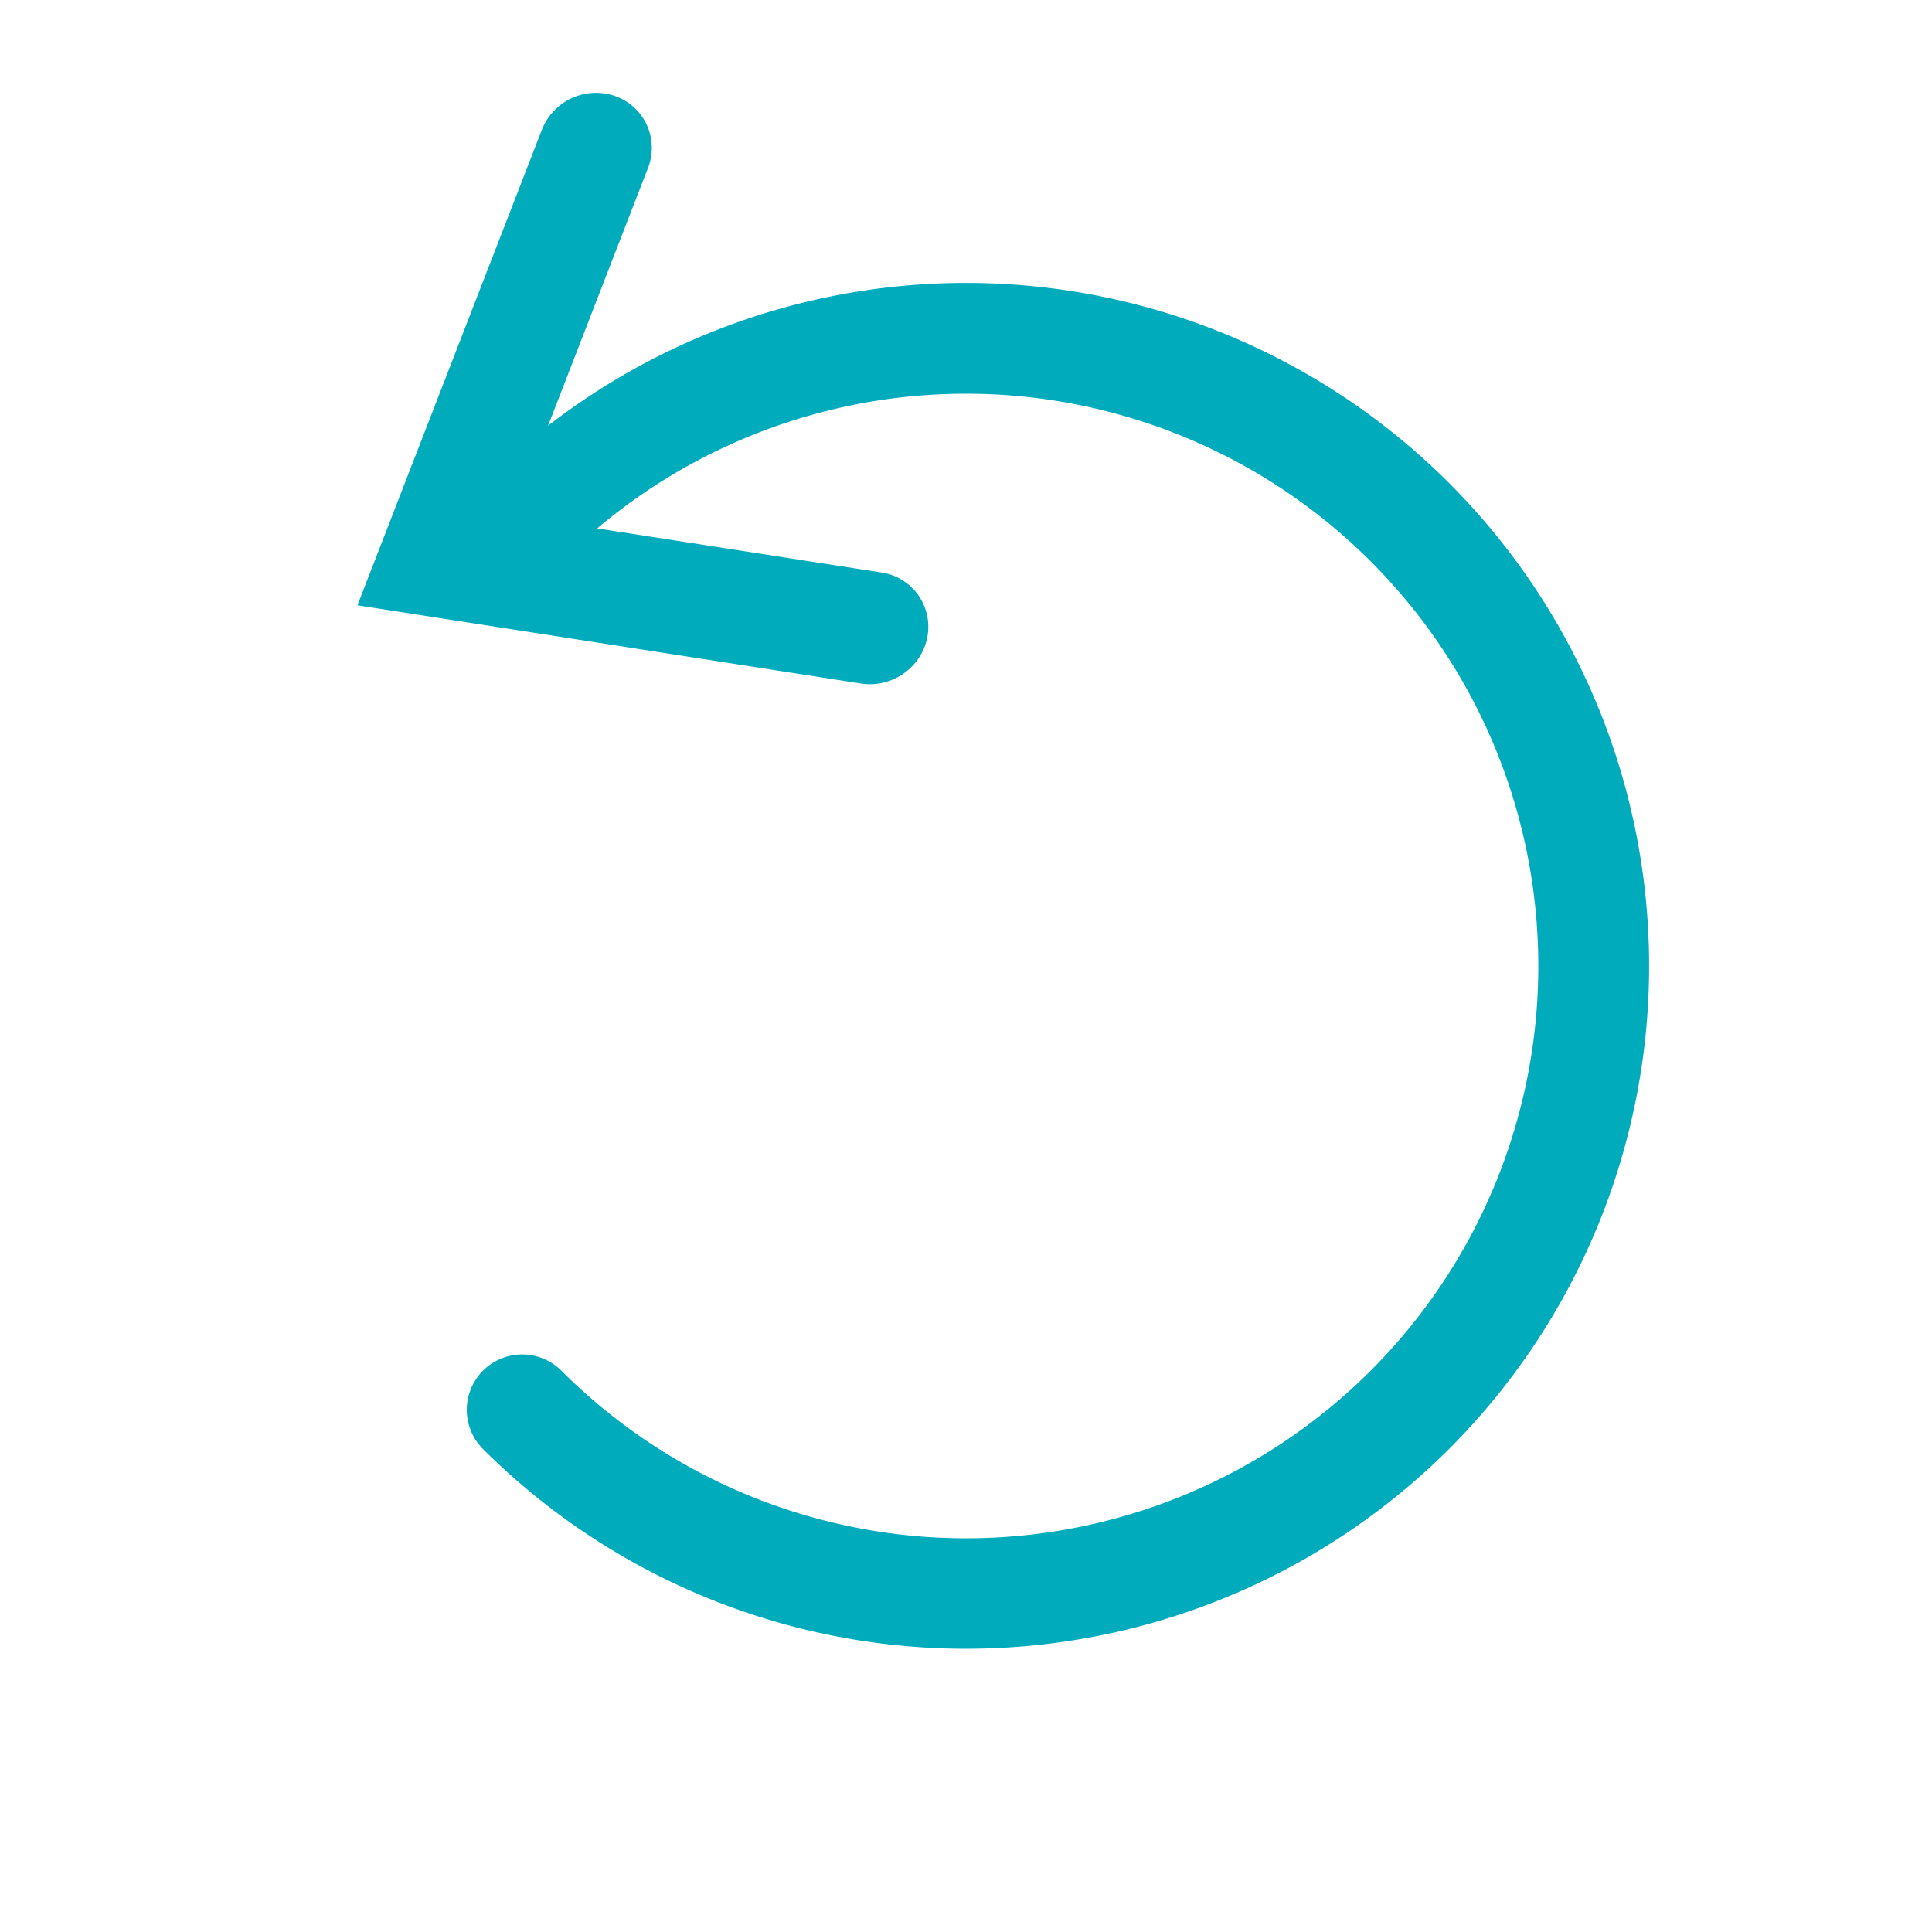 <svg xmlns="http://www.w3.org/2000/svg" width="23.996" height="23.996" viewBox="0 0 23.996 23.996">
  <g id="Group_15469" data-name="Group 15469" transform="translate(-631.806 -2551.788)">
    <g id="Group_15466" data-name="Group 15466" transform="translate(631.806 2563.786) rotate(-45)">
      <g id="Group_15467" data-name="Group 15467" transform="translate(0 0)">
        <path id="Path_93079" data-name="Path 93079" d="M8.484,16.968A8.494,8.494,0,0,1,0,8.484a.688.688,0,1,1,1.376,0A7.108,7.108,0,1,0,8.484,1.376.688.688,0,0,1,8.484,0a8.484,8.484,0,0,1,0,16.968Z" fill="#00acbb"/>
      </g>
    </g>
    <path id="Path_25463" data-name="Path 25463" d="M5.022,7.8a.49.49,0,0,1-.308-.108L0,3.9,4.714.108a.493.493,0,0,1,.677.059A.453.453,0,0,1,5.33.821L1.5,3.9,5.33,6.975a.453.453,0,0,1,.062.654A.487.487,0,0,1,5.022,7.8Z" transform="translate(634.613 2555.748) rotate(-30)" fill="#00acbb"/>
    <path id="Path_25463_-_Outline" data-name="Path 25463 - Outline" d="M5.388,8.255v0A.722.722,0,0,1,4.936,8.1L0,4.127,4.936.158a.723.723,0,0,1,.995.088.682.682,0,0,1-.091.982l-3.605,2.9,3.605,2.9a.682.682,0,0,1,.091.982A.716.716,0,0,1,5.388,8.255ZM.732,4.127,5.224,7.739a.264.264,0,0,0,.36-.031.223.223,0,0,0,.055-.167.229.229,0,0,0-.087-.158L1.5,4.127,5.552.871A.229.229,0,0,0,5.639.713.223.223,0,0,0,5.584.546a.258.258,0,0,0-.2-.088.262.262,0,0,0-.164.057Z" transform="translate(634.182 2555.732) rotate(-30)" fill="#00acbb"/>
  </g>
</svg>
